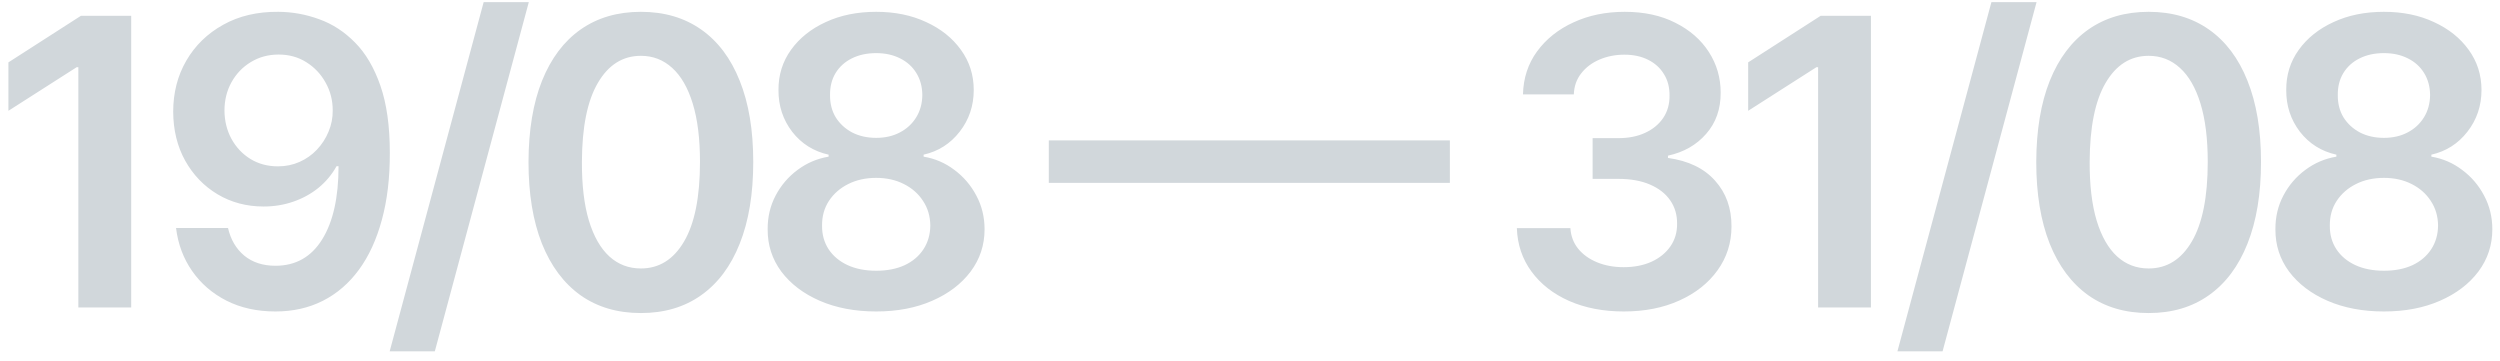 <?xml version="1.0" encoding="UTF-8"?> <svg xmlns="http://www.w3.org/2000/svg" width="187" height="27" viewBox="0 0 187 27" fill="none"><path d="M9.813 1.182V23H5.861V5.028H5.733L0.63 8.288V4.665L6.053 1.182H9.813ZM20.828 0.884C21.872 0.891 22.887 1.075 23.874 1.438C24.869 1.793 25.764 2.375 26.559 3.185C27.355 3.987 27.987 5.063 28.455 6.413C28.924 7.762 29.159 9.431 29.159 11.42C29.166 13.295 28.967 14.971 28.562 16.448C28.164 17.918 27.593 19.161 26.847 20.177C26.101 21.192 25.203 21.967 24.151 22.499C23.1 23.032 21.918 23.298 20.604 23.298C19.226 23.298 18.004 23.028 16.939 22.489C15.881 21.949 15.025 21.21 14.372 20.273C13.718 19.335 13.317 18.263 13.168 17.055H17.056C17.255 17.922 17.66 18.611 18.271 19.122C18.889 19.626 19.666 19.879 20.604 19.879C22.117 19.879 23.281 19.222 24.098 17.908C24.915 16.594 25.323 14.768 25.323 12.432H25.174C24.826 13.057 24.375 13.597 23.821 14.051C23.267 14.499 22.639 14.843 21.936 15.085C21.239 15.326 20.501 15.447 19.72 15.447C18.441 15.447 17.291 15.141 16.268 14.53C15.252 13.92 14.446 13.082 13.85 12.016C13.26 10.951 12.962 9.733 12.955 8.362C12.955 6.942 13.281 5.667 13.935 4.538C14.595 3.401 15.515 2.506 16.694 1.853C17.873 1.192 19.251 0.869 20.828 0.884ZM20.838 4.08C20.071 4.08 19.379 4.268 18.761 4.644C18.15 5.013 17.667 5.518 17.312 6.157C16.964 6.789 16.79 7.496 16.79 8.277C16.797 9.051 16.971 9.754 17.312 10.386C17.66 11.018 18.132 11.519 18.729 11.889C19.332 12.258 20.021 12.443 20.796 12.443C21.371 12.443 21.907 12.332 22.404 12.112C22.901 11.892 23.335 11.587 23.704 11.196C24.08 10.798 24.372 10.347 24.578 9.843C24.791 9.339 24.894 8.806 24.887 8.245C24.887 7.499 24.709 6.81 24.354 6.178C24.006 5.546 23.526 5.038 22.916 4.655C22.312 4.271 21.619 4.08 20.838 4.08ZM39.555 0.159L32.524 26.281H29.147L36.178 0.159H39.555ZM47.938 23.416C46.184 23.416 44.678 22.972 43.421 22.084C42.171 21.189 41.209 19.9 40.534 18.217C39.866 16.526 39.532 14.492 39.532 12.112C39.539 9.733 39.877 7.709 40.544 6.04C41.219 4.364 42.181 3.085 43.431 2.205C44.689 1.324 46.191 0.884 47.938 0.884C49.685 0.884 51.187 1.324 52.444 2.205C53.701 3.085 54.664 4.364 55.331 6.04C56.006 7.716 56.343 9.74 56.343 12.112C56.343 14.499 56.006 16.537 55.331 18.227C54.664 19.91 53.701 21.196 52.444 22.084C51.194 22.972 49.692 23.416 47.938 23.416ZM47.938 20.081C49.302 20.081 50.378 19.41 51.166 18.067C51.961 16.718 52.359 14.733 52.359 12.112C52.359 10.379 52.178 8.923 51.816 7.744C51.454 6.565 50.942 5.678 50.282 5.081C49.621 4.477 48.84 4.175 47.938 4.175C46.581 4.175 45.509 4.85 44.721 6.2C43.932 7.542 43.535 9.513 43.527 12.112C43.52 13.852 43.694 15.315 44.049 16.501C44.412 17.688 44.923 18.582 45.584 19.186C46.244 19.783 47.029 20.081 47.938 20.081ZM65.539 23.298C63.955 23.298 62.549 23.032 61.32 22.499C60.098 21.967 59.14 21.239 58.444 20.315C57.755 19.385 57.414 18.33 57.421 17.151C57.414 16.235 57.613 15.393 58.017 14.626C58.422 13.859 58.969 13.22 59.658 12.709C60.354 12.19 61.128 11.86 61.98 11.718V11.569C60.858 11.32 59.949 10.749 59.253 9.854C58.564 8.952 58.223 7.911 58.23 6.732C58.223 5.61 58.536 4.609 59.168 3.728C59.8 2.847 60.667 2.155 61.767 1.651C62.868 1.139 64.125 0.884 65.539 0.884C66.938 0.884 68.184 1.139 69.278 1.651C70.379 2.155 71.245 2.847 71.877 3.728C72.517 4.609 72.836 5.61 72.836 6.732C72.836 7.911 72.485 8.952 71.782 9.854C71.086 10.749 70.187 11.32 69.086 11.569V11.718C69.939 11.86 70.706 12.19 71.388 12.709C72.076 13.22 72.623 13.859 73.028 14.626C73.44 15.393 73.646 16.235 73.646 17.151C73.646 18.33 73.298 19.385 72.602 20.315C71.906 21.239 70.947 21.967 69.725 22.499C68.511 23.032 67.115 23.298 65.539 23.298ZM65.539 20.251C66.356 20.251 67.066 20.113 67.669 19.836C68.273 19.552 68.742 19.154 69.076 18.643C69.409 18.131 69.58 17.542 69.587 16.874C69.58 16.178 69.399 15.564 69.044 15.031C68.696 14.492 68.216 14.069 67.606 13.764C67.002 13.458 66.313 13.305 65.539 13.305C64.757 13.305 64.061 13.458 63.451 13.764C62.84 14.069 62.357 14.492 62.002 15.031C61.654 15.564 61.483 16.178 61.49 16.874C61.483 17.542 61.647 18.131 61.98 18.643C62.314 19.147 62.783 19.541 63.387 19.825C63.998 20.109 64.715 20.251 65.539 20.251ZM65.539 10.312C66.206 10.312 66.796 10.177 67.307 9.907C67.826 9.637 68.234 9.261 68.532 8.778C68.831 8.295 68.983 7.737 68.99 7.105C68.983 6.48 68.834 5.933 68.543 5.464C68.252 4.989 67.847 4.623 67.329 4.367C66.81 4.104 66.213 3.973 65.539 3.973C64.85 3.973 64.243 4.104 63.717 4.367C63.199 4.623 62.794 4.989 62.502 5.464C62.218 5.933 62.08 6.48 62.087 7.105C62.08 7.737 62.222 8.295 62.513 8.778C62.812 9.254 63.22 9.63 63.738 9.907C64.264 10.177 64.864 10.312 65.539 10.312ZM108.451 10.504V13.678H78.451V10.504H108.451ZM121.461 23.298C119.927 23.298 118.564 23.035 117.37 22.51C116.184 21.984 115.247 21.253 114.558 20.315C113.869 19.378 113.503 18.295 113.461 17.066H117.466C117.502 17.655 117.697 18.171 118.052 18.611C118.407 19.044 118.88 19.381 119.469 19.623C120.059 19.864 120.719 19.985 121.451 19.985C122.232 19.985 122.924 19.85 123.528 19.58C124.132 19.303 124.604 18.92 124.945 18.43C125.286 17.94 125.453 17.375 125.446 16.736C125.453 16.075 125.282 15.493 124.934 14.989C124.586 14.484 124.082 14.09 123.422 13.806C122.768 13.522 121.98 13.38 121.057 13.38H119.128V10.333H121.057C121.816 10.333 122.481 10.202 123.049 9.939C123.624 9.676 124.075 9.307 124.402 8.831C124.728 8.348 124.888 7.79 124.881 7.158C124.888 6.54 124.75 6.004 124.466 5.55C124.189 5.088 123.794 4.729 123.283 4.474C122.779 4.218 122.186 4.09 121.504 4.09C120.836 4.09 120.218 4.211 119.65 4.452C119.082 4.694 118.624 5.038 118.276 5.486C117.928 5.926 117.743 6.452 117.722 7.062H113.919C113.947 5.841 114.299 4.768 114.973 3.845C115.655 2.915 116.564 2.19 117.701 1.672C118.837 1.146 120.112 0.884 121.525 0.884C122.981 0.884 124.245 1.157 125.318 1.704C126.397 2.244 127.232 2.972 127.821 3.888C128.411 4.804 128.706 5.816 128.706 6.924C128.713 8.153 128.351 9.183 127.619 10.014C126.895 10.845 125.943 11.388 124.764 11.643V11.814C126.298 12.027 127.473 12.595 128.29 13.518C129.114 14.435 129.522 15.575 129.515 16.938C129.515 18.16 129.167 19.254 128.471 20.22C127.782 21.178 126.831 21.931 125.616 22.478C124.409 23.025 123.024 23.298 121.461 23.298ZM139.946 1.182V23H135.994V5.028H135.866L130.763 8.288V4.665L136.186 1.182H139.946ZM152.335 0.159L145.304 26.281H141.927L148.958 0.159H152.335ZM160.718 23.416C158.964 23.416 157.458 22.972 156.201 22.084C154.951 21.189 153.989 19.9 153.314 18.217C152.646 16.526 152.312 14.492 152.312 12.112C152.32 9.733 152.657 7.709 153.325 6.04C153.999 4.364 154.962 3.085 156.212 2.205C157.469 1.324 158.971 0.884 160.718 0.884C162.465 0.884 163.967 1.324 165.224 2.205C166.481 3.085 167.444 4.364 168.111 6.04C168.786 7.716 169.124 9.74 169.124 12.112C169.124 14.499 168.786 16.537 168.111 18.227C167.444 19.91 166.481 21.196 165.224 22.084C163.974 22.972 162.472 23.416 160.718 23.416ZM160.718 20.081C162.082 20.081 163.158 19.41 163.946 18.067C164.741 16.718 165.139 14.733 165.139 12.112C165.139 10.379 164.958 8.923 164.596 7.744C164.234 6.565 163.722 5.678 163.062 5.081C162.401 4.477 161.62 4.175 160.718 4.175C159.361 4.175 158.289 4.85 157.501 6.2C156.712 7.542 156.315 9.513 156.307 12.112C156.3 13.852 156.474 15.315 156.83 16.501C157.192 17.688 157.703 18.582 158.364 19.186C159.024 19.783 159.809 20.081 160.718 20.081ZM178.319 23.298C176.735 23.298 175.329 23.032 174.1 22.499C172.878 21.967 171.92 21.239 171.224 20.315C170.535 19.385 170.194 18.33 170.201 17.151C170.194 16.235 170.393 15.393 170.798 14.626C171.202 13.859 171.749 13.22 172.438 12.709C173.134 12.19 173.908 11.86 174.761 11.718V11.569C173.638 11.32 172.729 10.749 172.033 9.854C171.344 8.952 171.003 7.911 171.011 6.732C171.003 5.61 171.316 4.609 171.948 3.728C172.58 2.847 173.447 2.155 174.548 1.651C175.648 1.139 176.905 0.884 178.319 0.884C179.718 0.884 180.964 1.139 182.058 1.651C183.159 2.155 184.026 2.847 184.658 3.728C185.297 4.609 185.616 5.61 185.616 6.732C185.616 7.911 185.265 8.952 184.562 9.854C183.866 10.749 182.967 11.32 181.866 11.569V11.718C182.719 11.86 183.486 12.19 184.168 12.709C184.856 13.22 185.403 13.859 185.808 14.626C186.22 15.393 186.426 16.235 186.426 17.151C186.426 18.33 186.078 19.385 185.382 20.315C184.686 21.239 183.727 21.967 182.506 22.499C181.291 23.032 179.896 23.298 178.319 23.298ZM178.319 20.251C179.136 20.251 179.846 20.113 180.45 19.836C181.053 19.552 181.522 19.154 181.856 18.643C182.19 18.131 182.36 17.542 182.367 16.874C182.36 16.178 182.179 15.564 181.824 15.031C181.476 14.492 180.996 14.069 180.386 13.764C179.782 13.458 179.093 13.305 178.319 13.305C177.538 13.305 176.842 13.458 176.231 13.764C175.62 14.069 175.137 14.492 174.782 15.031C174.434 15.564 174.263 16.178 174.271 16.874C174.263 17.542 174.427 18.131 174.761 18.643C175.094 19.147 175.563 19.541 176.167 19.825C176.778 20.109 177.495 20.251 178.319 20.251ZM178.319 10.312C178.986 10.312 179.576 10.177 180.087 9.907C180.606 9.637 181.014 9.261 181.312 8.778C181.611 8.295 181.763 7.737 181.771 7.105C181.763 6.48 181.614 5.933 181.323 5.464C181.032 4.989 180.627 4.623 180.109 4.367C179.59 4.104 178.994 3.973 178.319 3.973C177.63 3.973 177.023 4.104 176.497 4.367C175.979 4.623 175.574 4.989 175.283 5.464C174.999 5.933 174.86 6.48 174.867 7.105C174.86 7.737 175.002 8.295 175.293 8.778C175.592 9.254 176 9.63 176.518 9.907C177.044 10.177 177.644 10.312 178.319 10.312Z" fill="#D1D7DB"></path></svg> 